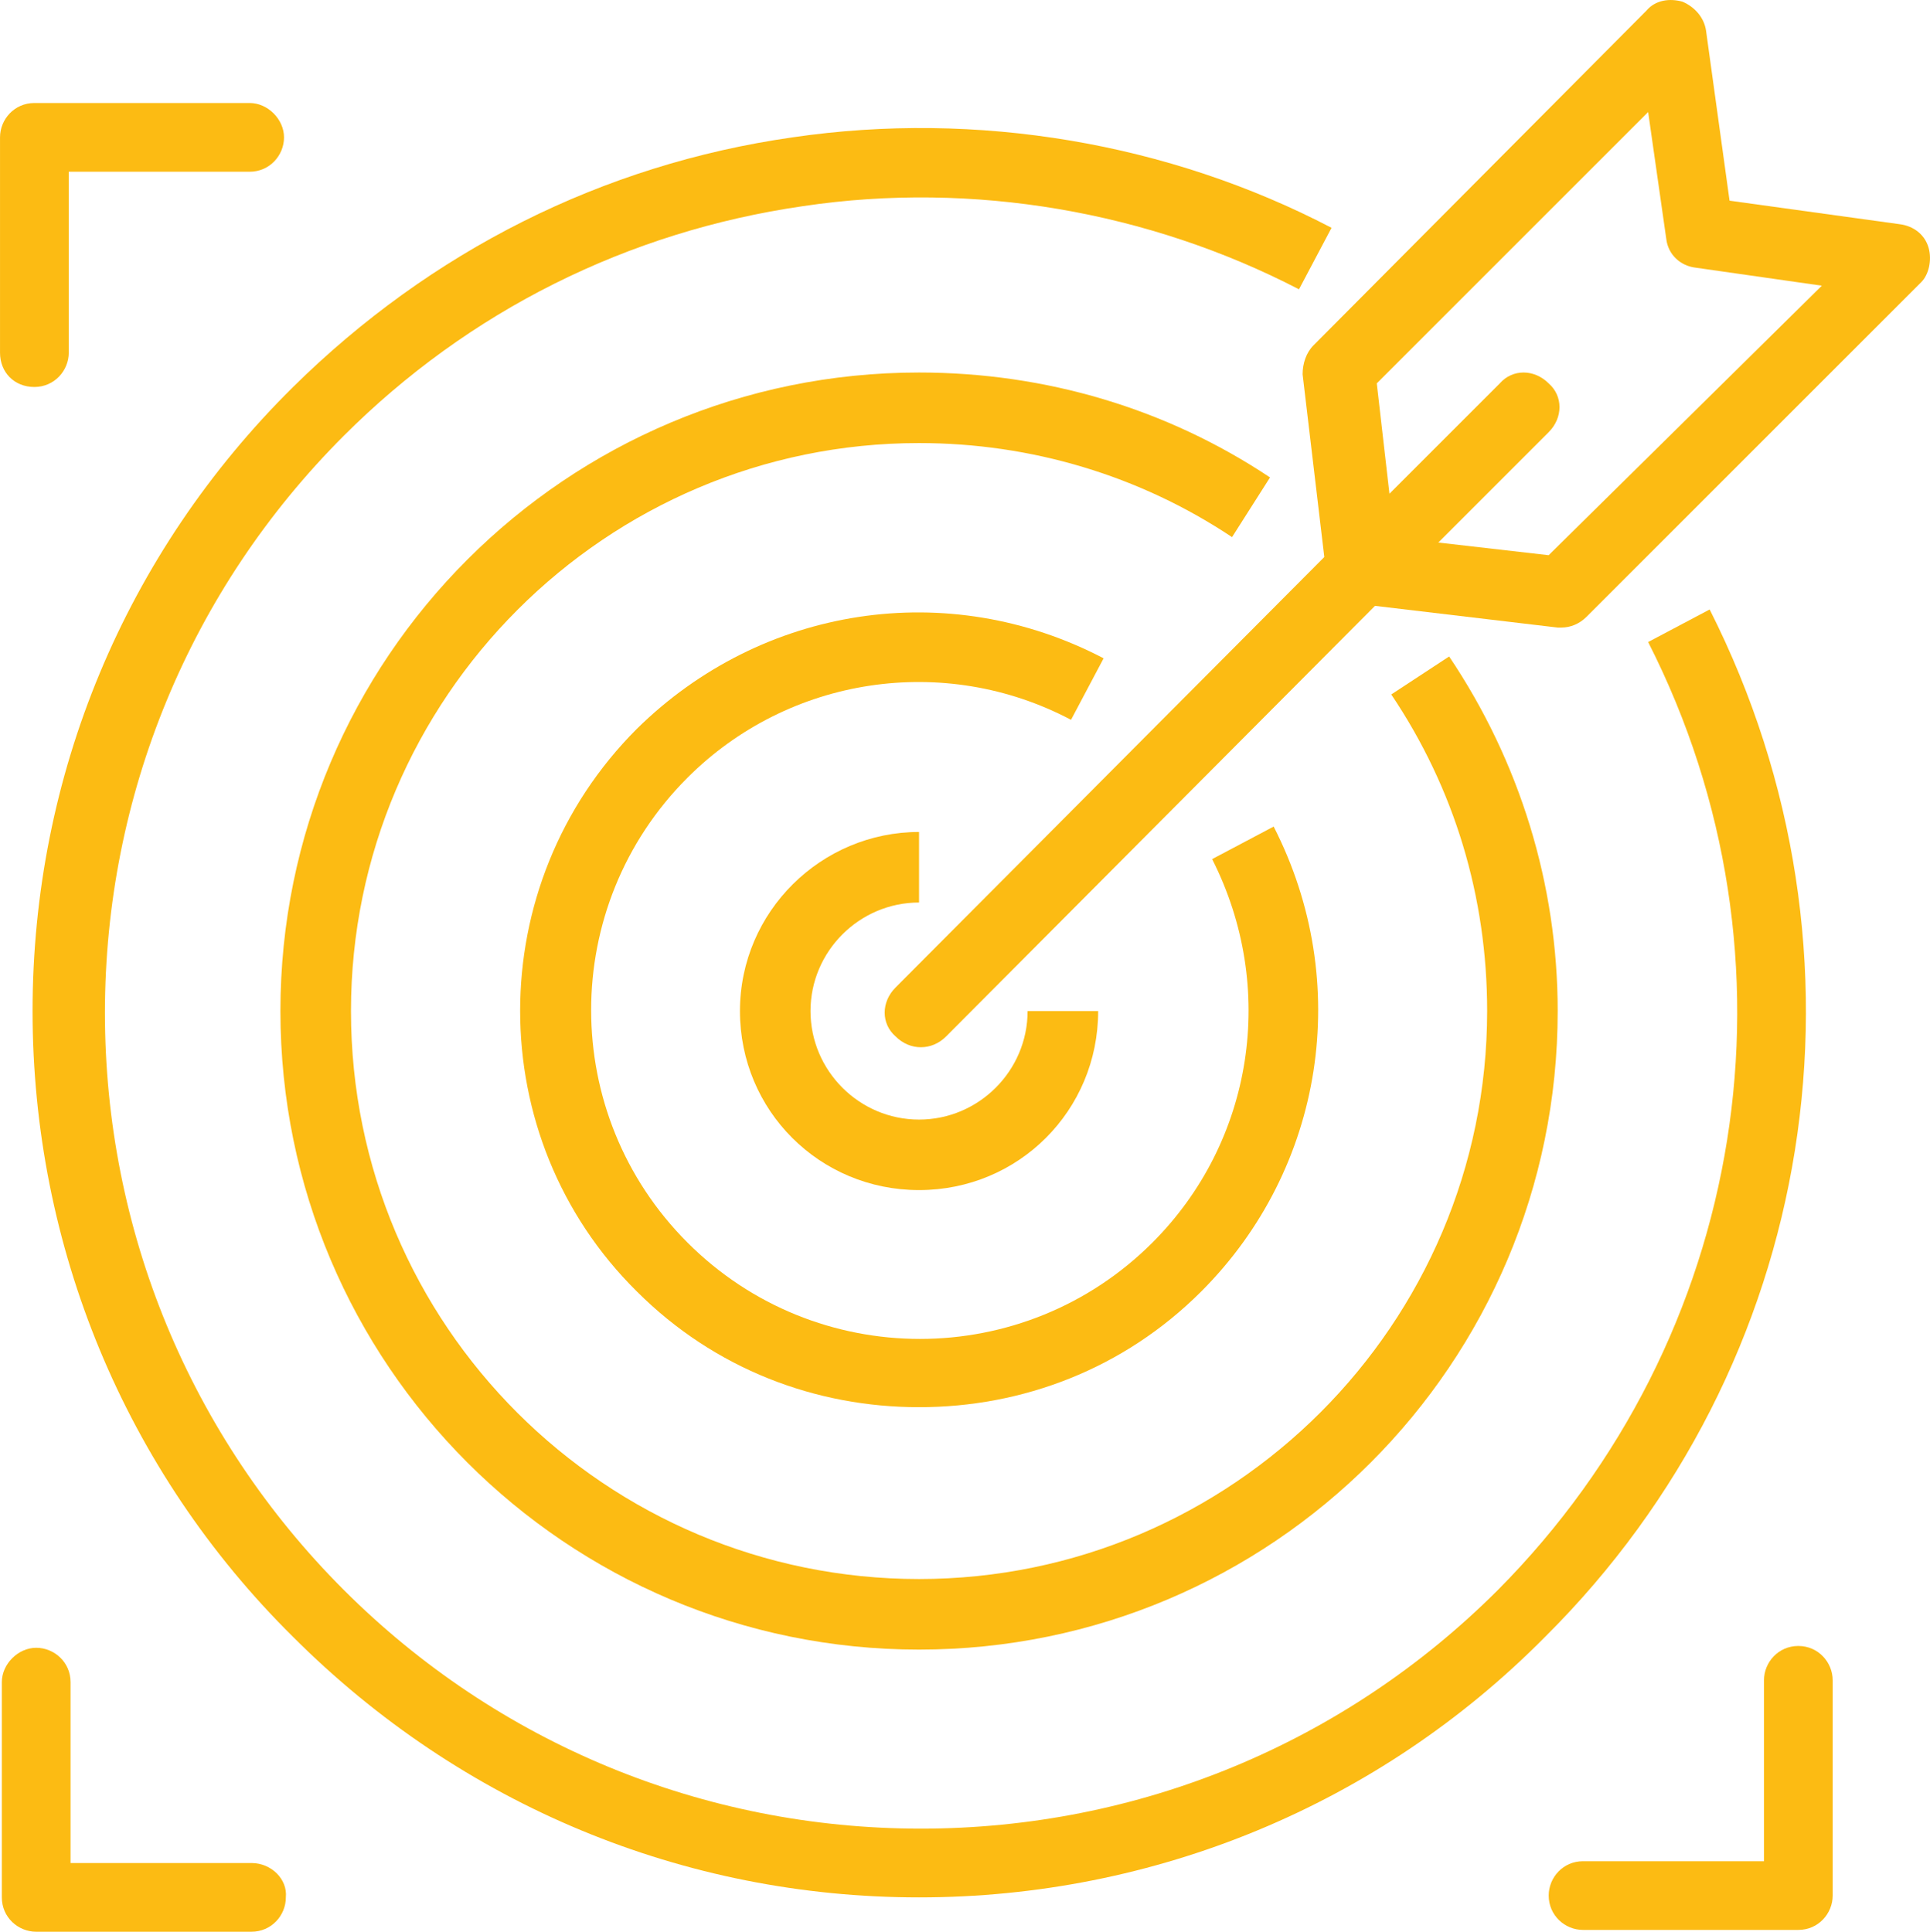 <?xml version="1.0" encoding="utf-8"?>
<!-- Generator: Adobe Illustrator 15.0.2, SVG Export Plug-In . SVG Version: 6.00 Build 0)  -->
<!DOCTYPE svg PUBLIC "-//W3C//DTD SVG 1.1//EN" "http://www.w3.org/Graphics/SVG/1.1/DTD/svg11.dtd">
<svg version="1.1" id="Layer_1" xmlns="http://www.w3.org/2000/svg" xmlns:xlink="http://www.w3.org/1999/xlink" x="0px" y="0px"
	 width="106.679px" height="106.792px" viewBox="10.2 10.506 106.679 106.792" enable-background="new 10.2 10.506 106.679 106.792"
	 xml:space="preserve">
<g>
	<path fill="#FCBB13" d="M104.7,44.2l-3.4,1.8c8.9,17.5,5.5,38.5-8.3,52.4c-8.5,8.5-19.9,13.199-31.9,13.199S37.7,106.9,29.2,98.4
		S16,78.5,16,66.5S20.7,43.1,29.2,34.6C36.1,27.7,44.9,23.3,54.6,21.9C64,20.5,73.7,22.2,82,26.5l1.8-3.4c-9-4.7-19.6-6.5-29.8-5
		C43.5,19.6,34,24.4,26.4,31.9C17.1,41.1,12,53.4,12,66.4S17.1,91.798,26.4,101C35.7,110.3,48,115.4,61,115.4S86.4,110.3,95.6,101
		C110.7,86,114.3,63.201,104.7,44.2z"/>
	<path fill="#FCBB13" d="M69.4,50.3l1.801-3.4C62.6,42.4,52.3,44,45.4,50.8c-8.6,8.6-8.6,22.601,0,31.101
		C49.7,86.201,55.3,88.3,61,88.3s11.3-2.1,15.6-6.399c6.8-6.801,8.4-17.101,4-25.7L77.2,58C80.8,65.1,79.5,73.6,73.9,79.201
		c-7.102,7.1-18.602,7.1-25.699,0C41.1,72.099,41.1,60.6,48.2,53.5C53.8,47.9,62.4,46.6,69.4,50.3z"/>
	<path fill="#FCBB13" d="M61,60.4v-3.9c-5.4,0-9.9,4.4-9.9,9.9s4.4,9.898,9.9,9.898S70.9,71.9,70.9,66.4H67c0,3.301-2.7,6-6,6
		s-6-2.699-6-6C55,63.1,57.7,60.4,61,60.4z"/>
	<path fill="#FCBB13" d="M12.1,31.9C13.2,31.9,14,31,14,30V20h10c1.1,0,1.899-0.9,1.899-1.9S25,16.2,24,16.2H12.1
		c-1.1,0-1.899,0.9-1.899,1.9V30C10.2,31.1,11,31.9,12.1,31.9z"/>
	<path fill="#FCBB13" d="M24.1,113.5h-10v-10c0-1.1-0.899-1.899-1.899-1.899s-1.9,0.899-1.9,1.899v11.9c0,1.1,0.9,1.898,1.9,1.898
		H24.1c1.101,0,1.9-0.898,1.9-1.898C26.1,114.4,25.2,113.5,24.1,113.5z"/>
	<path fill="#FCBB13" d="M109.6,101.5c-1.1,0-1.897,0.9-1.897,1.9v10h-10c-1.103,0-1.9,0.898-1.9,1.898c0,1.102,0.9,1.9,1.9,1.9
		H109.6c1.103,0,1.9-0.9,1.9-1.9V103.4C111.5,102.4,110.7,101.5,109.6,101.5z"/>
	<path fill="#FCBB13" d="M116.8,24.2c-0.2-0.7-0.8-1.2-1.6-1.3l-9.4-1.3l-1.3-9.4c-0.101-0.7-0.601-1.3-1.3-1.6
		c-0.7-0.2-1.5-0.1-2,0.5L82.8,29.6c-0.399,0.4-0.6,1-0.6,1.6L83.4,41.3L59.7,65.1c-0.801,0.801-0.801,2,0,2.7
		c0.399,0.4,0.899,0.601,1.399,0.601s1-0.198,1.4-0.601L86.2,44l10.1,1.2c0.101,0,0.2,0,0.2,0c0.5,0,1-0.2,1.399-0.6l18.5-18.5
		C116.8,25.7,117,24.9,116.8,24.2z M95.8,41.2l-6.1-0.7l6.1-6.1c0.8-0.8,0.8-2,0-2.7c-0.8-0.8-2-0.8-2.7,0L87,37.8l-0.7-6.1l15-15
		l1,7c0.101,0.9,0.8,1.5,1.601,1.6l7,1L95.8,41.2z"/>
	<path fill="#FCBB13" d="M80.4,36.9C74.7,33.1,68,31.1,61,31.1c-19.5,0-35.3,15.8-35.3,35.3s15.8,35.301,35.3,35.301
		S96.3,85.9,96.3,66.4c0-7-2.1-13.8-6-19.602l-3.2,2.1c3.5,5.2,5.301,11.2,5.301,17.5C92.4,83.701,78.3,97.8,61,97.8
		s-31.4-14-31.4-31.4C29.6,49.1,43.7,35,61,35c6.2,0,12.2,1.8,17.3,5.2L80.4,36.9z"/>
</g>
</svg>
